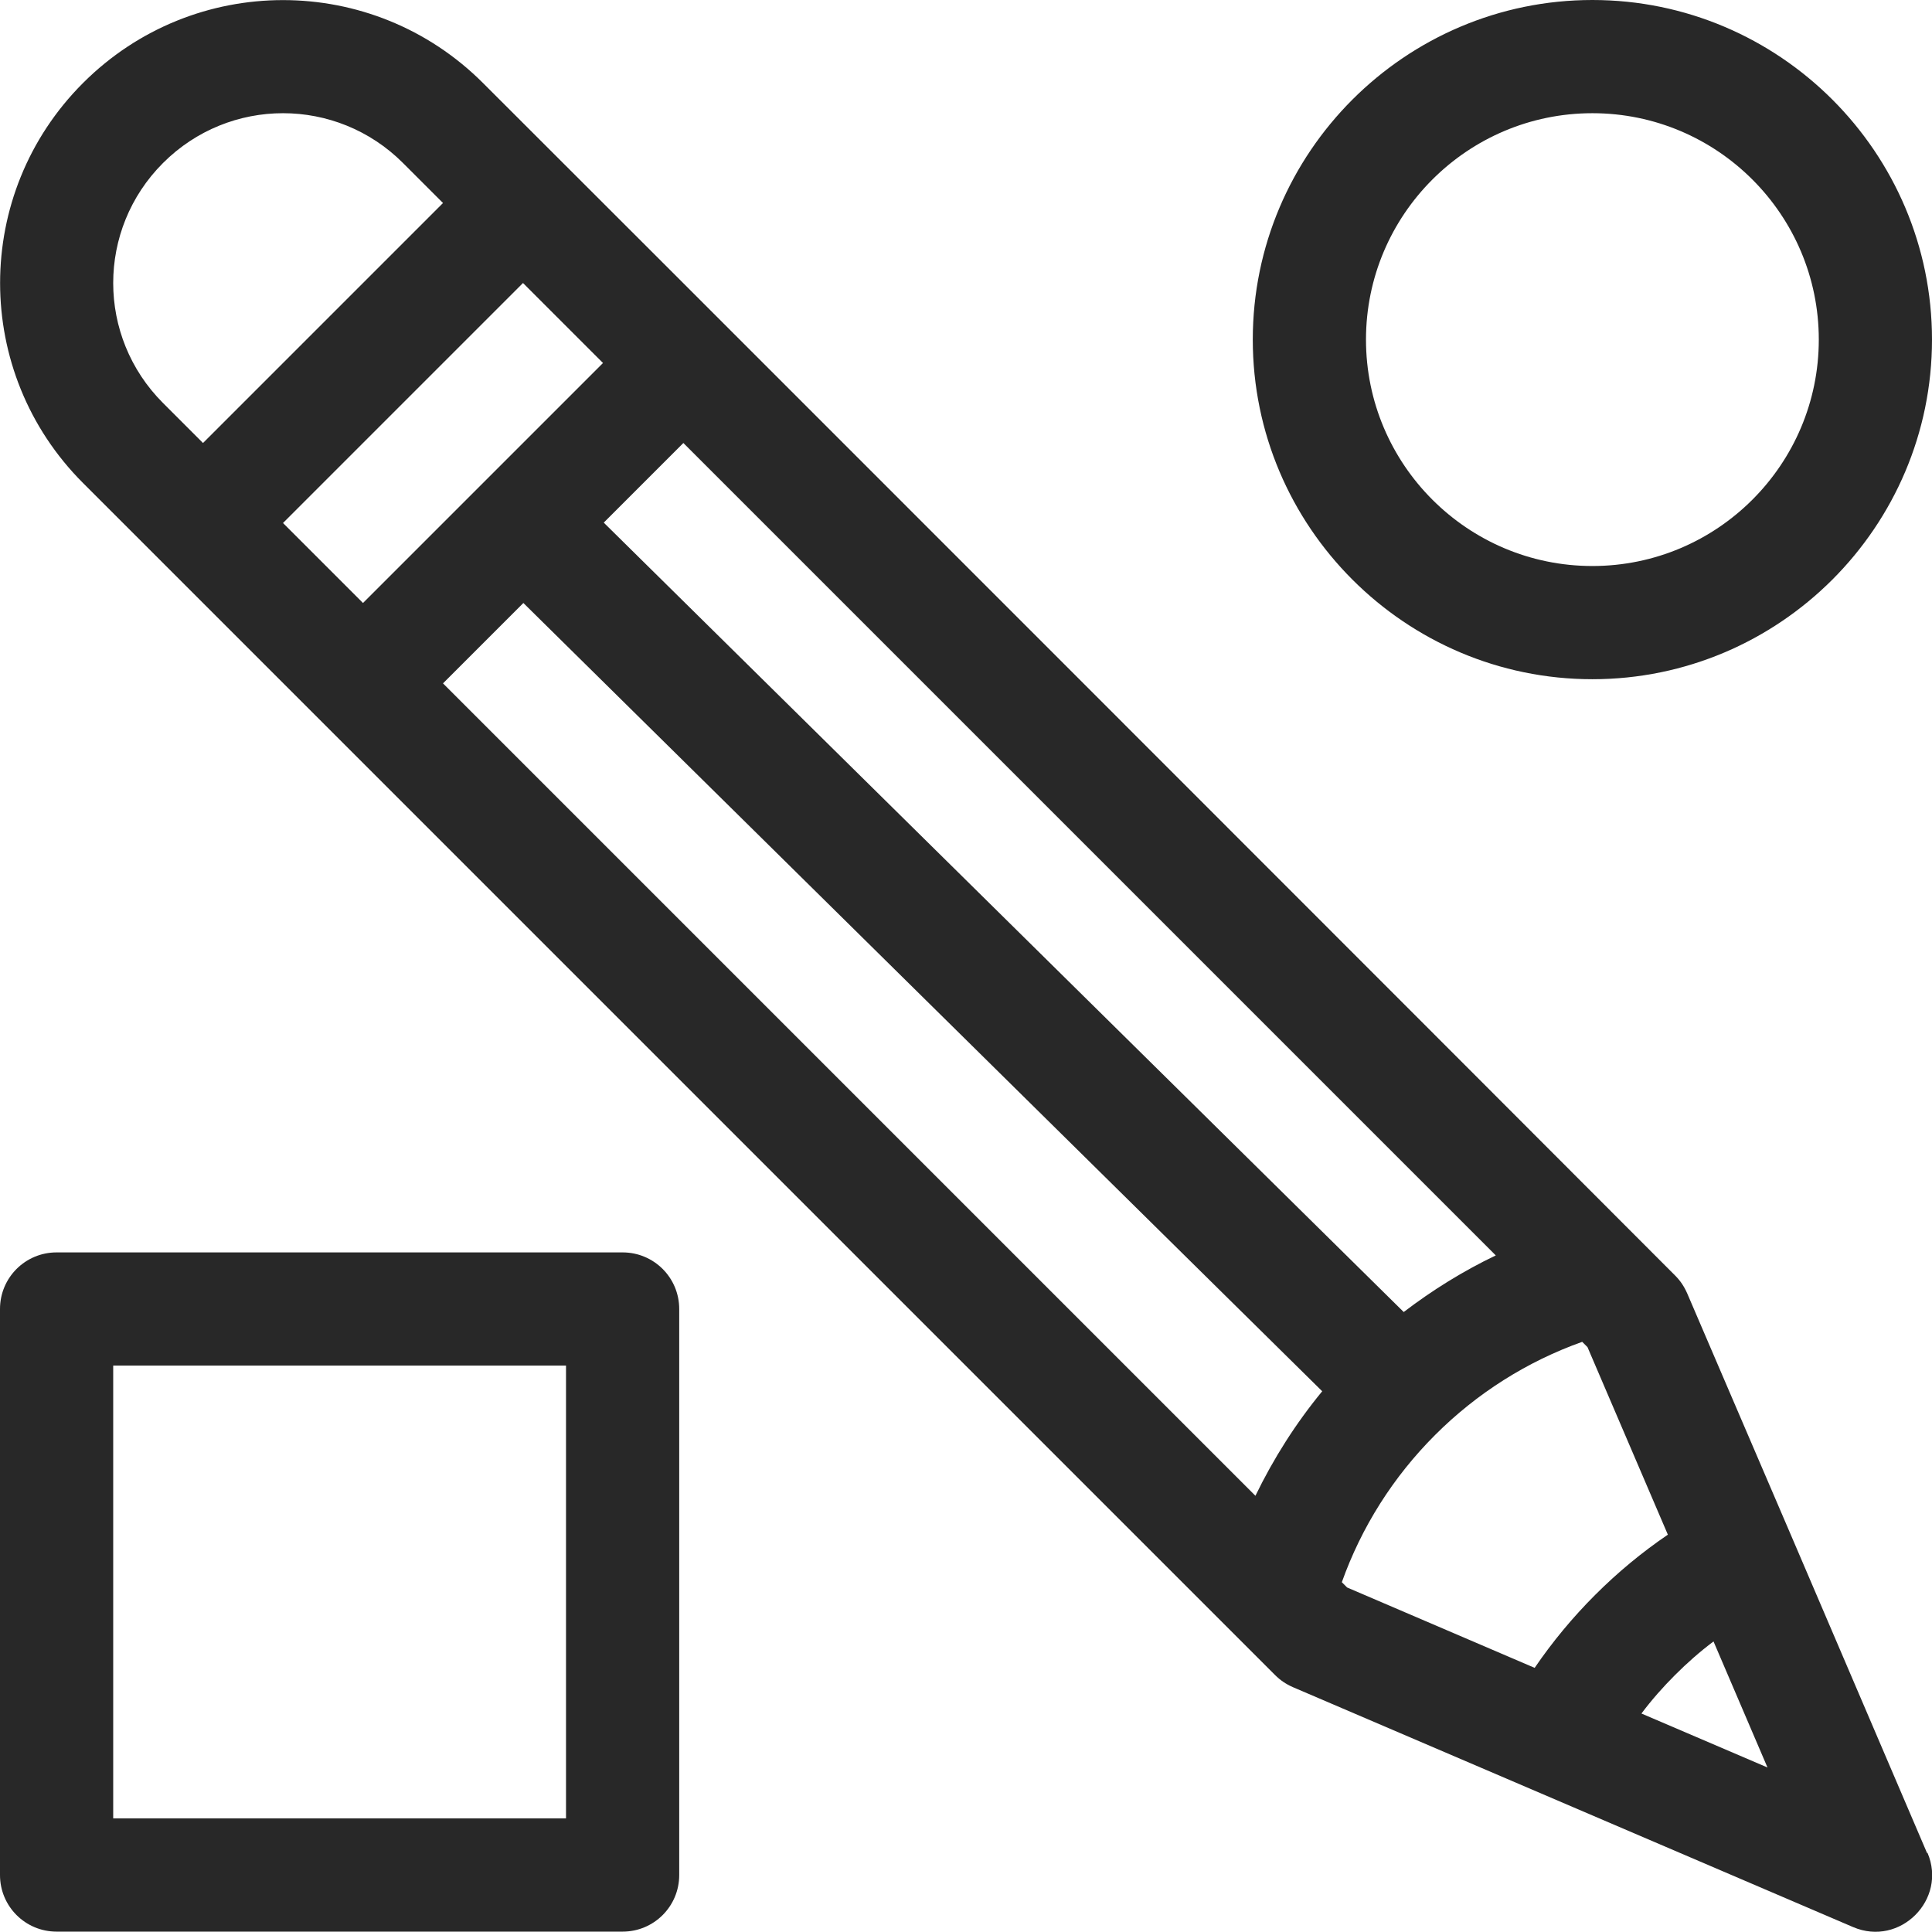 <svg xmlns="http://www.w3.org/2000/svg" viewBox="0 0 512 512"><path d="m510.7 491.1-36-84.1-27.6-64.3c-.8-1.8-1.8-3.3-3.2-4.7C426.5 320.5 134.3 28.2 128 22 98.7-7.3 51.3-7.3 22 22-7.3 51.3-7.3 98.7 22 128l315.9 315.9c1.4 1.4 2.9 2.4 4.7 3.2l148.5 63.6c12.4 5.3 25-7.3 19.7-19.7ZM181.1 117.4l215.3 215.3c-8.6 4.1-16.8 9.2-24.4 15L160 138.5l21.1-21.1ZM43.2 106.8c-17.6-17.6-17.6-46 0-63.6s46-17.6 63.6 0l10.6 10.6-63.6 63.6-10.6-10.6ZM75 138.6 138.6 75l21.2 21.2-63.6 63.6L75 138.6Zm257.7 257.8L117.4 181.1l21.3-21.3 211.7 208.9c-7 8.5-12.9 17.8-17.7 27.7Zm74 45.6L357 420.7l-1.4-1.4c5.2-14.6 13.6-27.9 24.7-39s24.4-19.5 39-24.7l1.4 1.4 21.3 49.7c-6.9 4.7-13.3 10-19.3 16-5.9 5.9-11.3 12.4-16 19.3Zm28.3 12.1c2.7-3.6 5.7-7 8.9-10.2 3.2-3.2 6.6-6.2 10.2-8.9l14.3 33.4-33.4-14.3ZM422 0c-49.6 0-90 40.4-90 90s40.4 90 90 90 90-40.4 90-90-40.4-90-90-90Zm0 150c-33.1 0-60-26.9-60-60s26.9-60 60-60 60 26.9 60 60-26.9 60-60 60ZM165 331.9H15c-8.3 0-15 6.7-15 15v150c0 8.3 6.7 15 15 15h150c8.3 0 15-6.7 15-15v-150c0-8.3-6.7-15-15-15Zm-15 150H30v-120h120v120Z" style="fill:#282828"/></svg>
